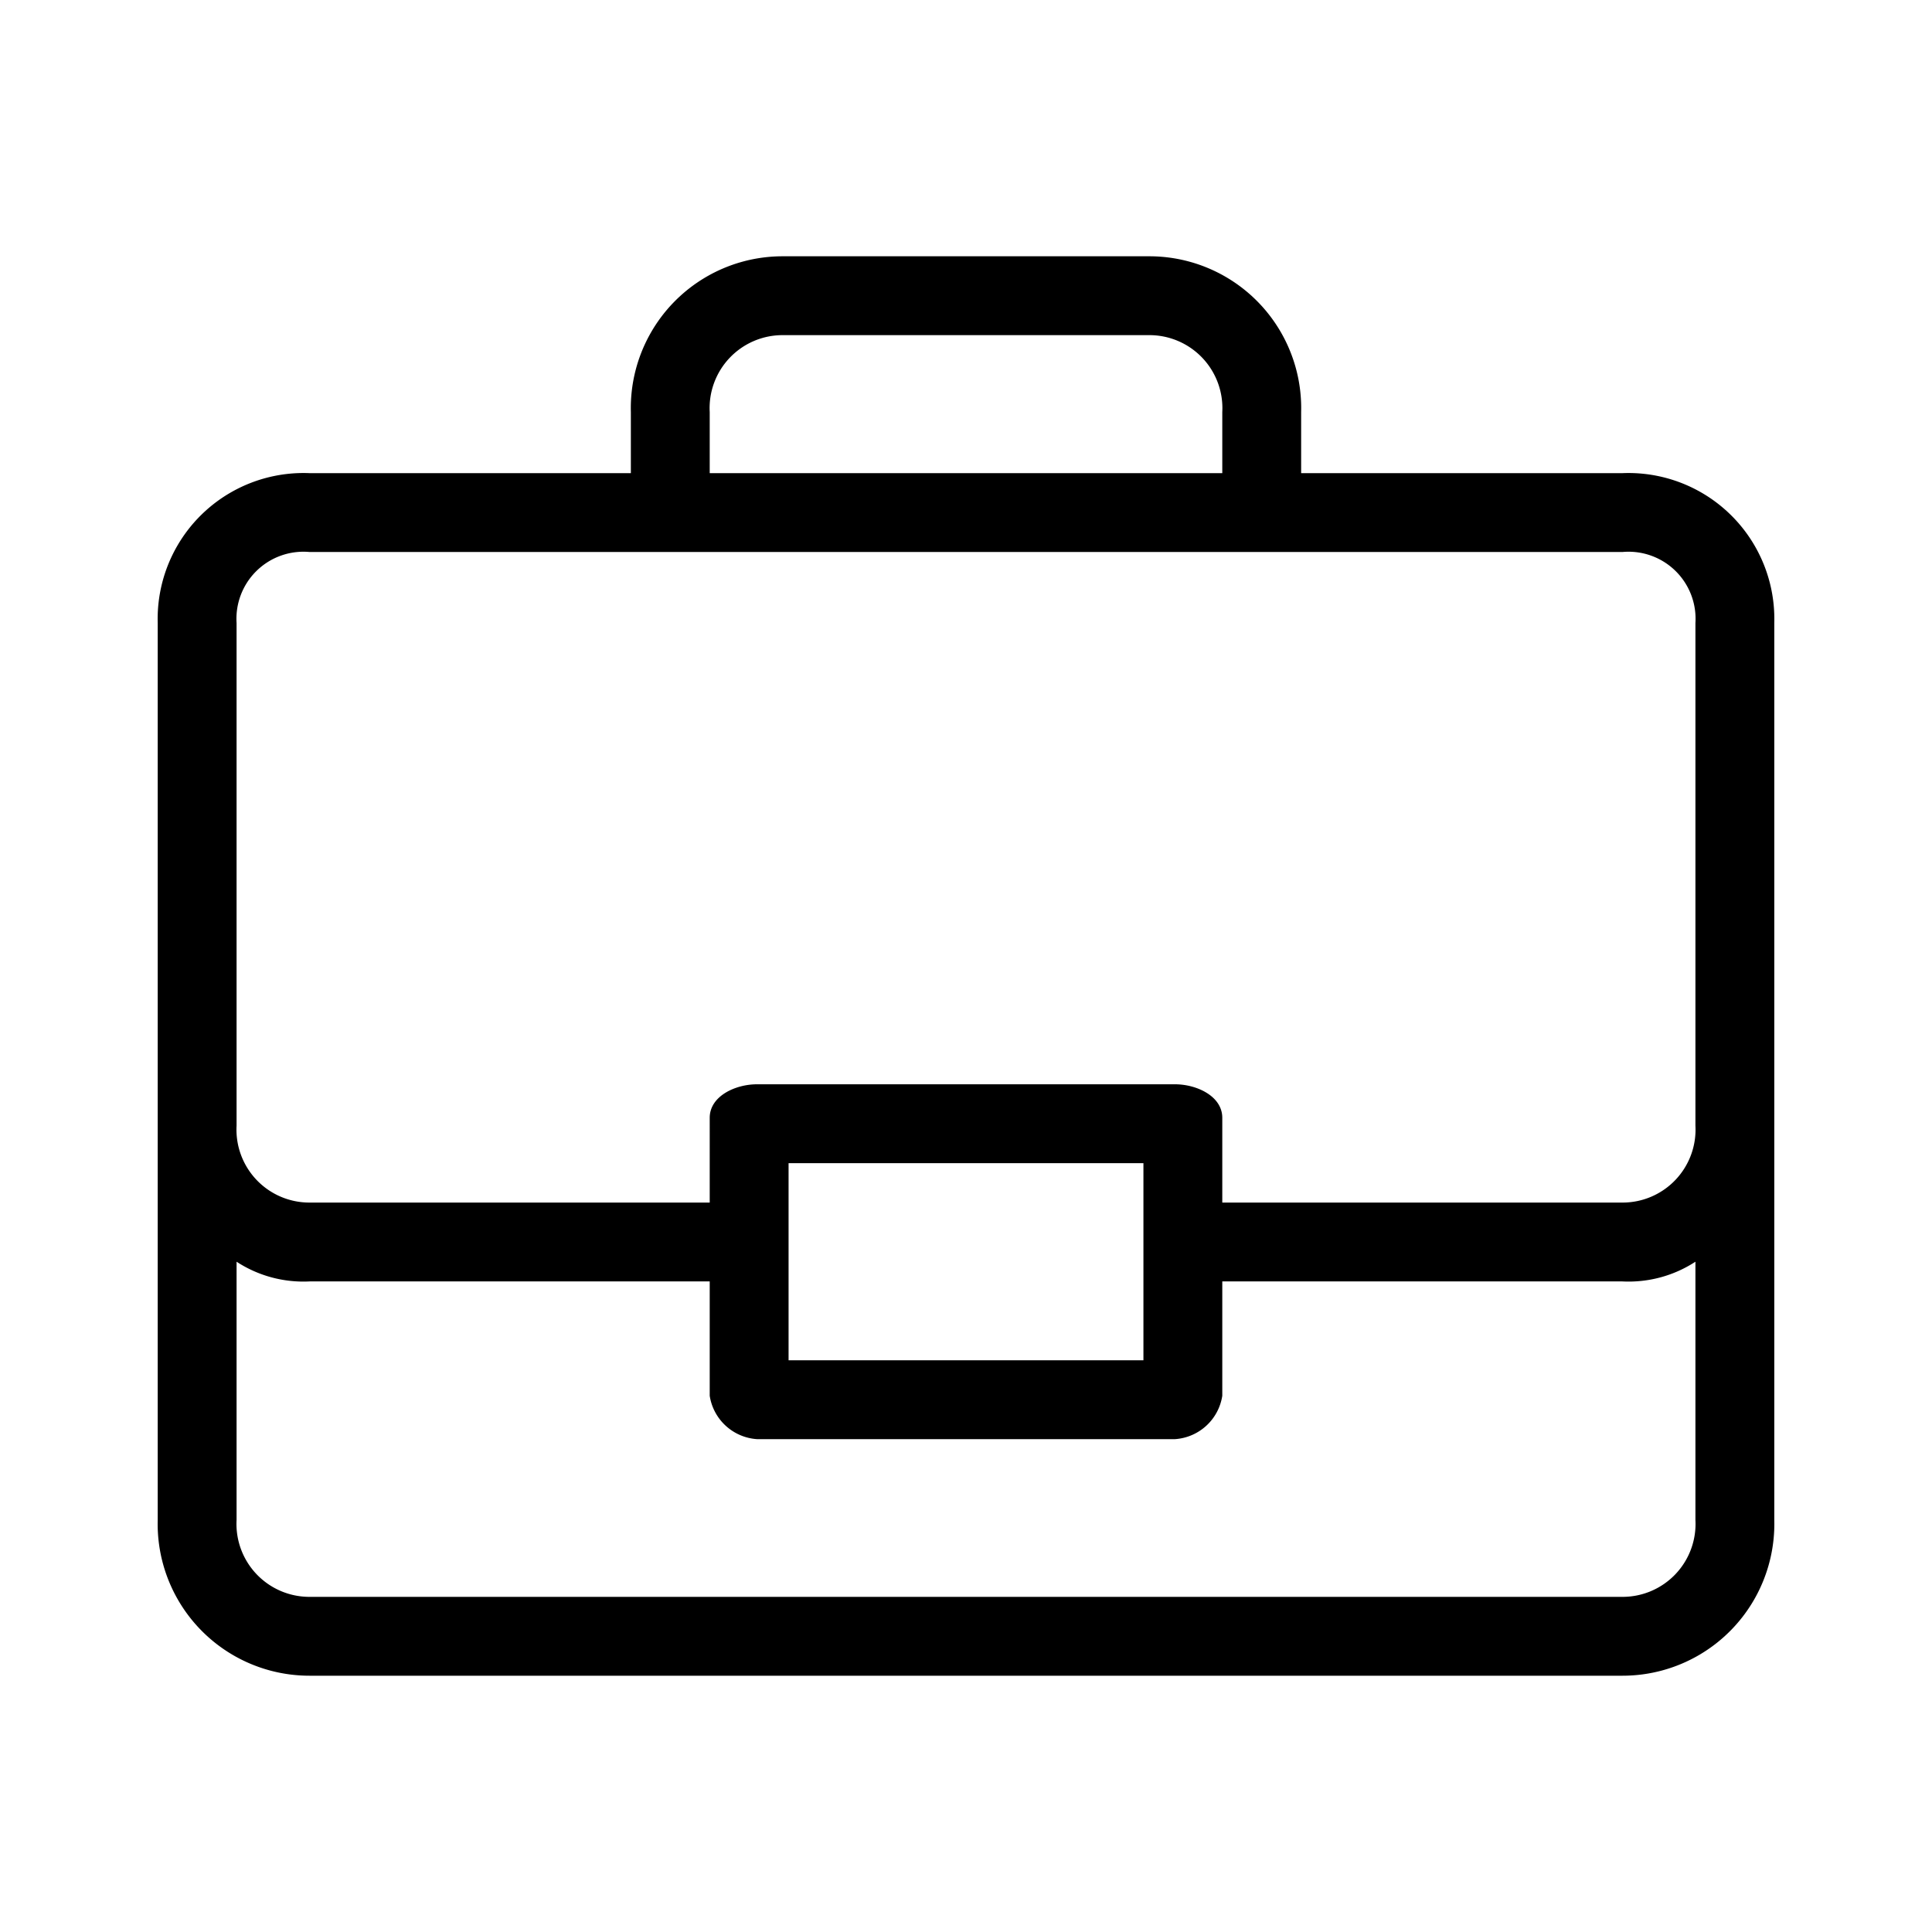 <svg fill="#000000" xmlns="http://www.w3.org/2000/svg"  viewBox="0 0 98 98" width="240px" height="240px"><path d="M82.3,24H66V20.9A7.7,7.7,0,0,0,58.3,13H39.7A7.7,7.7,0,0,0,32,20.9V24H15.7A7.4,7.4,0,0,0,8,31.6V77.1A7.7,7.7,0,0,0,15.7,85H82.3A7.7,7.7,0,0,0,90,77.1V31.6A7.4,7.4,0,0,0,82.3,24ZM36,20.9A3.7,3.7,0,0,1,39.7,17H58.3A3.7,3.7,0,0,1,62,20.9V24H36ZM82.3,81H15.7A3.7,3.7,0,0,1,12,77.1V64a6.2,6.2,0,0,0,3.7,1H36v5.8A2.6,2.6,0,0,0,38.4,73H59.6A2.6,2.6,0,0,0,62,70.8V65H82.3A6.2,6.2,0,0,0,86,64V77.1A3.7,3.7,0,0,1,82.3,81ZM40,69V59H58V69ZM86,57.1A3.7,3.7,0,0,1,82.3,61H62V56.7c0-1.1-1.3-1.7-2.4-1.7H38.4c-1.1,0-2.4.6-2.4,1.7V61H15.7A3.7,3.7,0,0,1,12,57.1V31.6A3.4,3.4,0,0,1,15.7,28H82.3A3.4,3.4,0,0,1,86,31.6V57.1Z"/></svg>